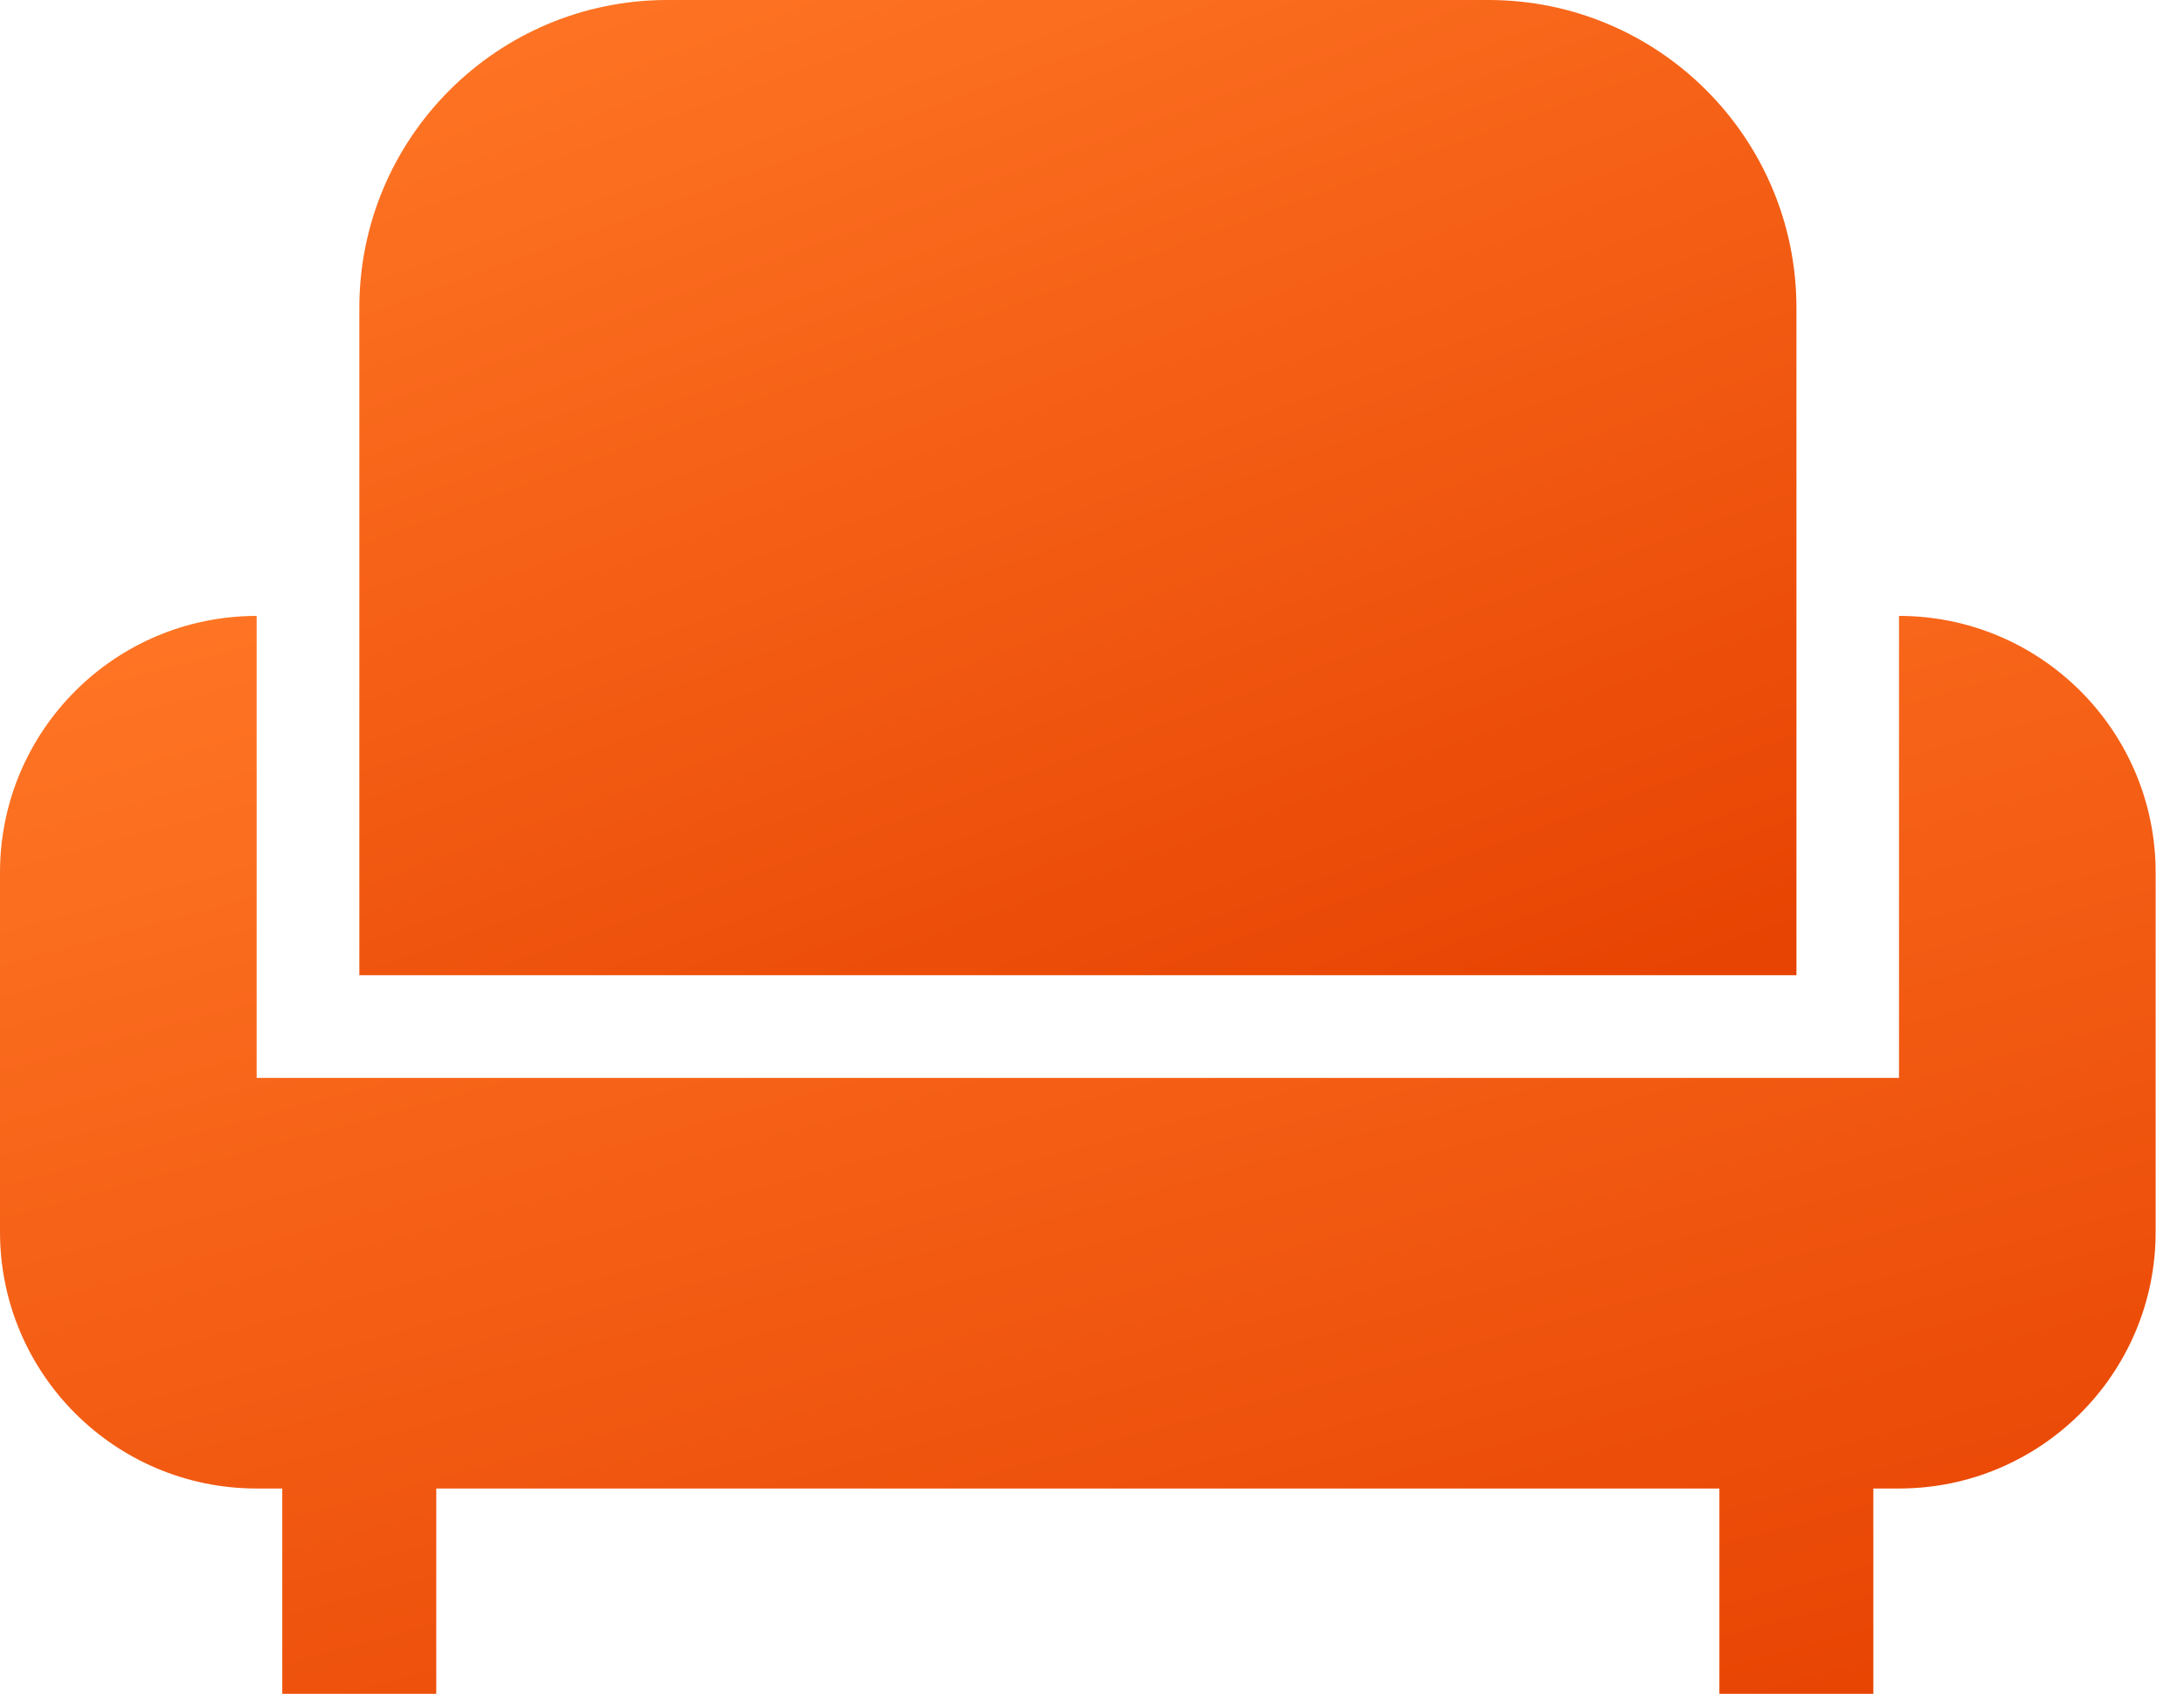 <?xml version="1.0" encoding="UTF-8"?> <svg xmlns="http://www.w3.org/2000/svg" width="49" height="38" viewBox="0 0 49 38" fill="none"><path d="M33.396 0H14.972C11.156 0 8.062 3.093 8.062 6.909V21.879H40.305V6.909C40.305 3.093 37.212 0 33.396 0Z" fill="url(#paint0_linear_3779_510)"></path><path d="M42.606 13.818V24.182H5.758V13.818C2.578 13.818 0 16.396 0 19.576V27.637C0 30.816 2.578 33.394 5.758 33.394H6.333V38H9.788V33.394H38.576V38H42.03V33.394H42.606C45.786 33.394 48.364 30.816 48.364 27.637V19.576C48.364 16.396 45.786 13.818 42.606 13.818Z" fill="url(#paint1_linear_3779_510)"></path><defs><linearGradient id="paint0_linear_3779_510" x1="9.07" y1="1.1097e-07" x2="19.638" y2="28.813" gradientUnits="userSpaceOnUse"><stop stop-color="#FF7625"></stop><stop offset="1" stop-color="#E74302"></stop></linearGradient><linearGradient id="paint1_linear_3779_510" x1="1.511" y1="13.818" x2="10.611" y2="47.489" gradientUnits="userSpaceOnUse"><stop stop-color="#FF7625"></stop><stop offset="1" stop-color="#E74302"></stop></linearGradient></defs></svg> 
